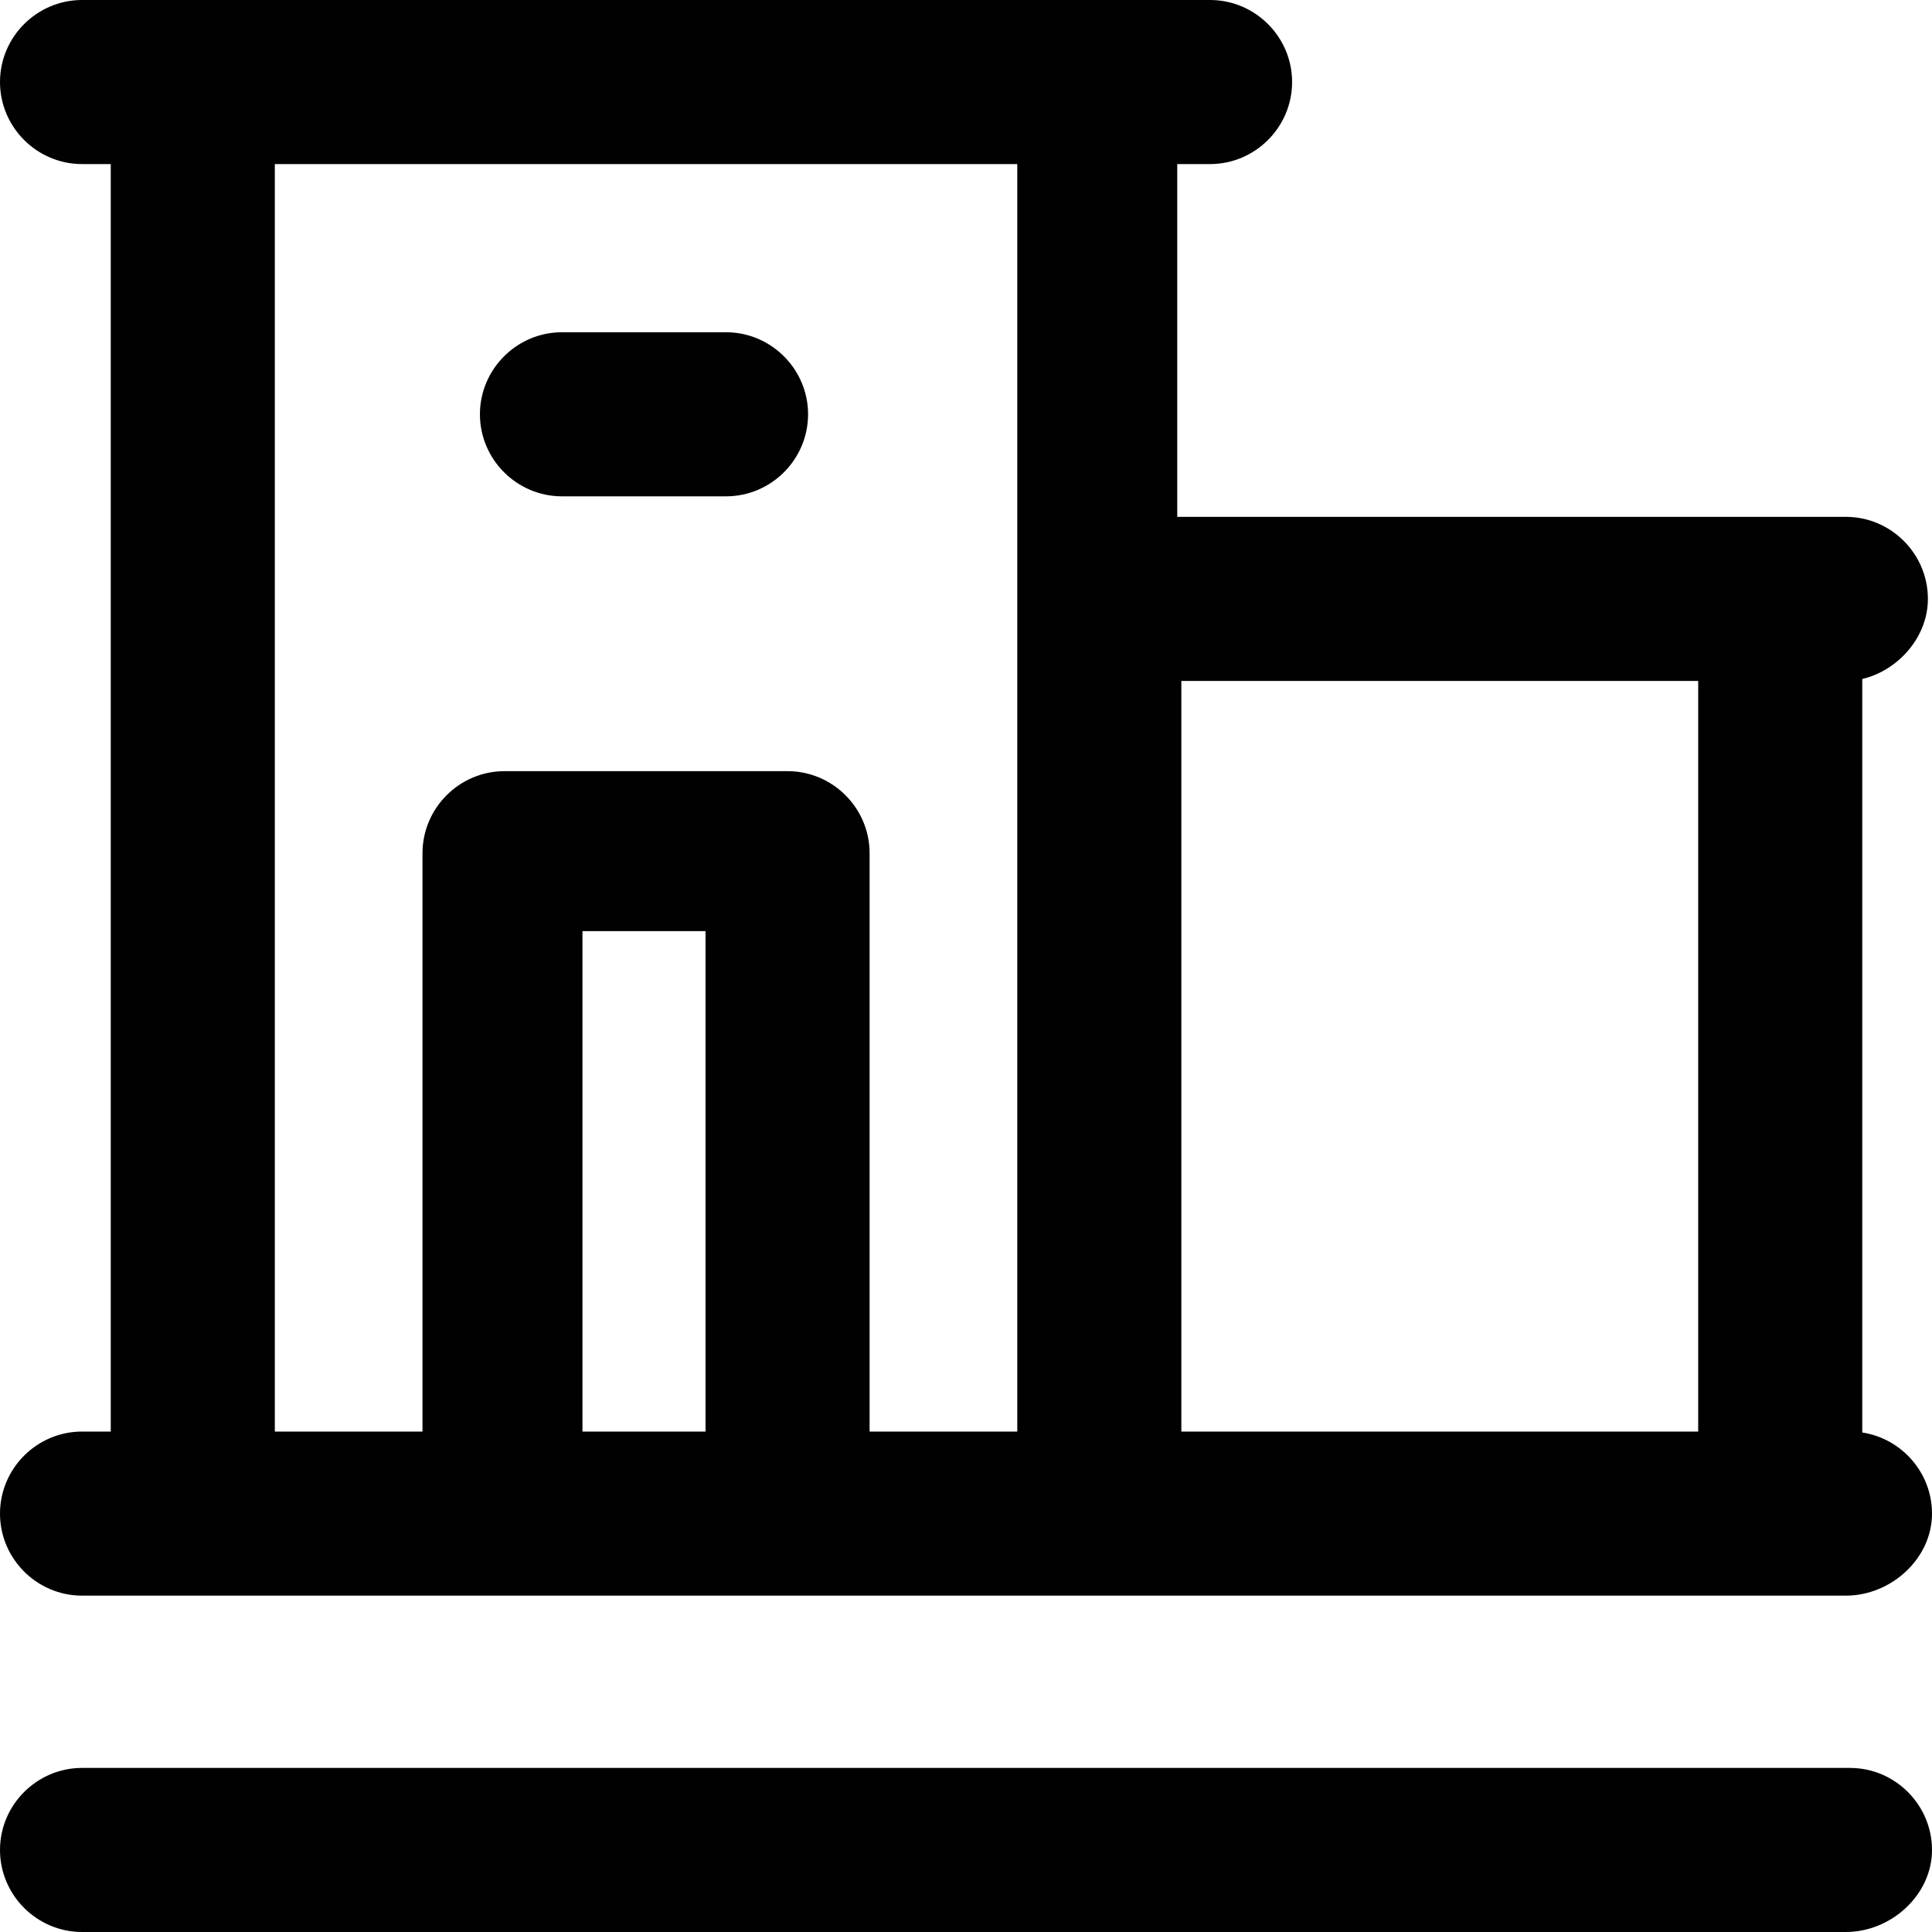 <?xml version="1.0" encoding="iso-8859-1"?>
<!-- Uploaded to: SVG Repo, www.svgrepo.com, Generator: SVG Repo Mixer Tools -->
<svg height="800px" width="800px" version="1.1" id="Layer_1" xmlns="http://www.w3.org/2000/svg" xmlns:xlink="http://www.w3.org/1999/xlink" 
	 viewBox="0 0 512 512" xml:space="preserve">
<g>
	<g>
		<g>
			<path style="fill:#010101;" d="M490.259,468.518H21.741C9.783,468.518,0,478.302,0,490.259S9.783,512,21.741,512h467.431
				C501.13,512,512,502.217,512,490.259S502.217,468.518,490.259,468.518z"/>
			<path style="fill:#010101;" d="M21.741,379.38C9.783,379.38,0,389.164,0,401.121c0,11.958,9.783,21.741,21.741,21.741h29.35
				h82.616h75.006h81.529h2.174h179.363h17.393c11.958,0,22.828-9.783,22.828-21.741c0-10.85-8.055-19.909-18.48-21.494V179.935
				c9.243-2.154,17.393-10.872,17.393-21.226c0-11.958-9.783-21.741-21.741-21.741h-17.393h-3.261H311.983V43.482h8.696
				c11.958,0,21.741-9.783,21.741-21.741S332.637,0,320.679,0H21.741C9.783,0,0,9.783,0,21.741s9.783,21.741,21.741,21.741h7.609
				V379.38H21.741z M186.972,379.38h-32.611V246.76h32.611V379.38z M450.038,180.45v198.93H313.07V180.45H450.038z M72.832,43.482
				h196.756V379.38h-39.134V226.106c0-11.958-9.783-21.741-21.741-21.741h-75.006c-11.958,0-21.741,9.783-21.741,21.741V379.38
				H72.832V43.482z"/>
			<path style="fill:#010101;" d="M148.926,131.533h43.482c11.958,0,21.741-9.783,21.741-21.741
				c0-11.958-9.783-21.741-21.741-21.741h-43.482c-11.958,0-21.741,9.783-21.741,21.741
				C127.185,121.75,136.968,131.533,148.926,131.533z"/>
		</g>
	</g>
</g>
</svg>